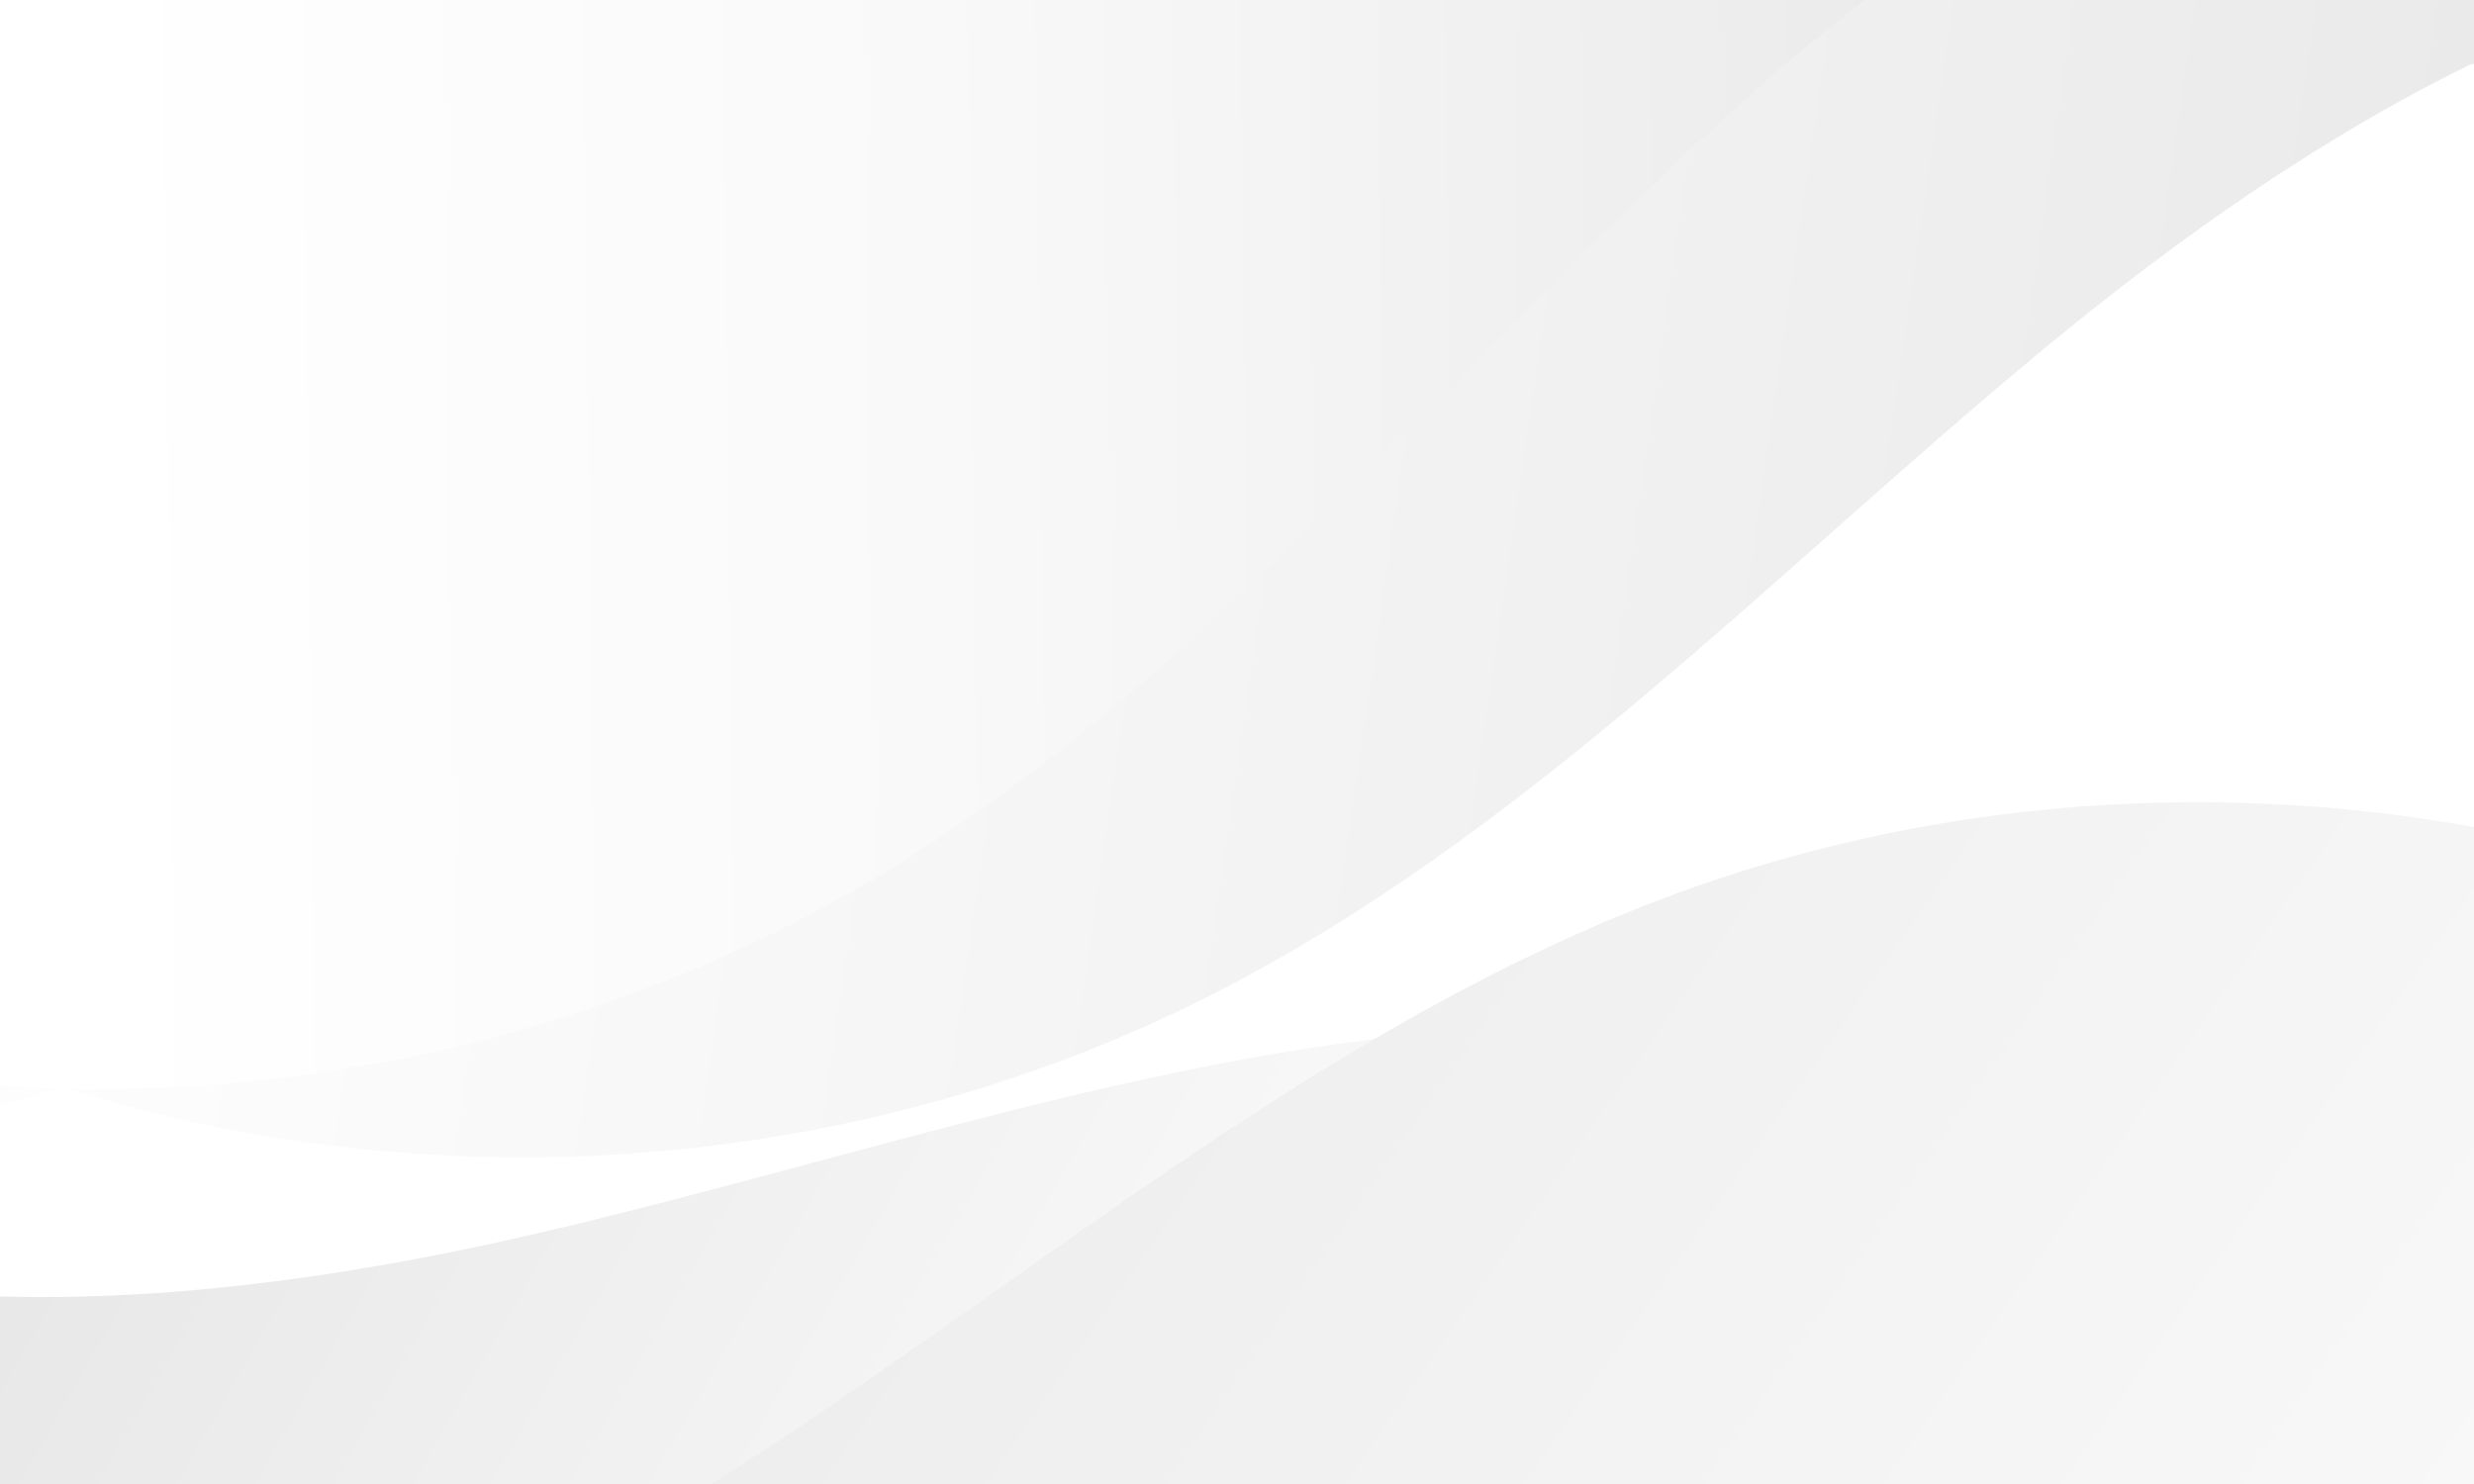 <?xml version="1.0" encoding="UTF-8"?><svg xmlns="http://www.w3.org/2000/svg" xmlns:xlink="http://www.w3.org/1999/xlink" viewBox="0 0 5000 3000"><defs><style>.k{fill:url(#h);}.k,.l,.m,.n,.o,.p,.q,.r,.s{stroke-width:0px;}.k,.m,.o,.p,.q,.r,.s{mix-blend-mode:multiply;}.t{isolation:isolate;}.l{fill:none;}.m{fill:url(#g);}.n{fill:#fff;}.o{fill:url(#j);}.p{fill:url(#e);}.u{clip-path:url(#c);}.q{fill:url(#f);}.r{fill:url(#i);}.s{fill:url(#d);}</style><clipPath id="c"><rect class="l" width="5000" height="3000"/></clipPath><linearGradient id="d" x1="182.08" y1="1125.91" x2="6237.55" y2="1125.91" gradientTransform="translate(632.38 -2847.88) rotate(34.7)" gradientUnits="userSpaceOnUse"><stop offset="0" stop-color="#fff"/><stop offset="1" stop-color="#e6e6e6"/></linearGradient><linearGradient id="e" x1="-1672.8" y1="875.35" x2="2866.74" y2="-2.9" gradientUnits="userSpaceOnUse"><stop offset="0" stop-color="#fff"/><stop offset=".51" stop-color="#fcfcfc"/><stop offset=".77" stop-color="#f4f4f4"/><stop offset=".98" stop-color="#e7e7e7"/><stop offset="1" stop-color="#e6e6e6"/></linearGradient><linearGradient id="f" x1="582.41" y1="2561.93" x2="6637.79" y2="2561.93" gradientTransform="translate(-376.08 -2094.13) rotate(8.23)" xlink:href="#d"/><linearGradient id="g" x1="3907.02" y1="3966.3" x2="222.92" y2="1856.21" gradientUnits="userSpaceOnUse"><stop offset="0" stop-color="#fff"/><stop offset=".4" stop-color="#f9f9f9"/><stop offset=".92" stop-color="#e9e9e9"/><stop offset="1" stop-color="#e6e6e6"/></linearGradient><linearGradient id="h" x1="4761.38" y1="4547.72" x2="1077.15" y2="2437.55" gradientTransform="translate(-539.19 602.37) rotate(-9.86)" xlink:href="#g"/><linearGradient id="i" x1="8928.92" y1="3024.36" x2="5244.71" y2="914.21" gradientTransform="translate(9421.9 -1417.13) rotate(149.52)" xlink:href="#g"/><linearGradient id="j" x1="6139.34" y1="5121.52" x2="379.37" y2="1129.47" gradientUnits="userSpaceOnUse"><stop offset="0" stop-color="#fff"/><stop offset=".68" stop-color="#efefef"/><stop offset="1" stop-color="#e6e6e6"/></linearGradient></defs><g class="t"><g id="a"><rect class="n" width="5000" height="3000"/></g><g id="b"><g class="u"><path class="s" d="m-513.12-368.95C66.39,292.94,941.92,685.34,1821.62,677.46c710.68-6.37,1392.68-257.49,2084.83-418.81,692.15-161.33,1457.23-224.37,2080.44,117.25C4348.99-806.17,2725.86-1992.4,1087.95-3174.46,448.31-2308.84-95.87-1361.09-513.12-368.95Z"/><path class="p" d="m-986.25,2332.96c877.81,58.24,1774.37-283.38,2390.84-910.99,498.02-507.03,802.7-1166.84,1178.05-1770.34,375.35-603.5,871.76-1189.07,1554-1388.19C2142.62-1414.24,156.11-1105.3-1837.91-782.97c159.8,1064.38,445.16,2119.34,851.67,3115.93Z"/><path class="q" d="m-105.67,2114.03c813.81,334.14,1772.46,295.09,2556.4-104.12,633.31-322.51,1131.86-851.33,1679.51-1304.29,547.66-452.96,1204.4-850.46,1914.55-822.48C4051.68-444.82,2069.95-783.08,76.84-1111.03-109.84-51.04-174.46,1039.92-105.67,2114.03Z"/><path class="m" d="m5513.47,3119.12c-579.52-661.89-1455.04-1054.29-2334.75-1046.41-710.68,6.37-1392.68,257.49-2084.83,418.81-692.15,161.33-1457.23,224.37-2080.44-117.25,1637.91,1182.06,3261.04,2368.29,4898.94,3550.36,639.64-865.62,1183.82-1813.37,1601.07-2805.51Z"/><path class="k" d="m6367.97,3157.93c-684.28-552.9-1614.06-789.61-2479.42-631.24-699.09,127.94-1328.03,492.12-1982.35,769.56-654.31,277.44-1397.3,470.54-2069.8,240.66,1816.1,884.2,3618.35,1775.02,5434.45,2659.22,482-962.35,855.88-1989.28,1097.12-3038.2Z"/><path class="r" d="m-761.83,2050.13c835.15,276.52,1788.73,170.65,2542.89-282.31,609.26-365.93,1069.67-928.26,1584.37-1418.34,514.7-490.08,1142.1-932.45,1852.47-954.12-2011.13-188.03-4011.65-387.14-6022.78-575.17-112.24,1070.44-100.55,2163.25,43.04,3229.94Z"/><path class="o" d="m5916.22,1992.59c-772.19-421.5-1729.32-487.99-2552.37-177.29-664.91,251-1218.51,721.86-1812.61,1111.93-594.09,390.07-1290.52,713.03-1993.3,607.22,1945.02,544.88,3877.62,1098.76,5822.64,1643.64,301.97-1033.08,486.03-2110.34,535.64-3185.5Z"/></g></g></g></svg>